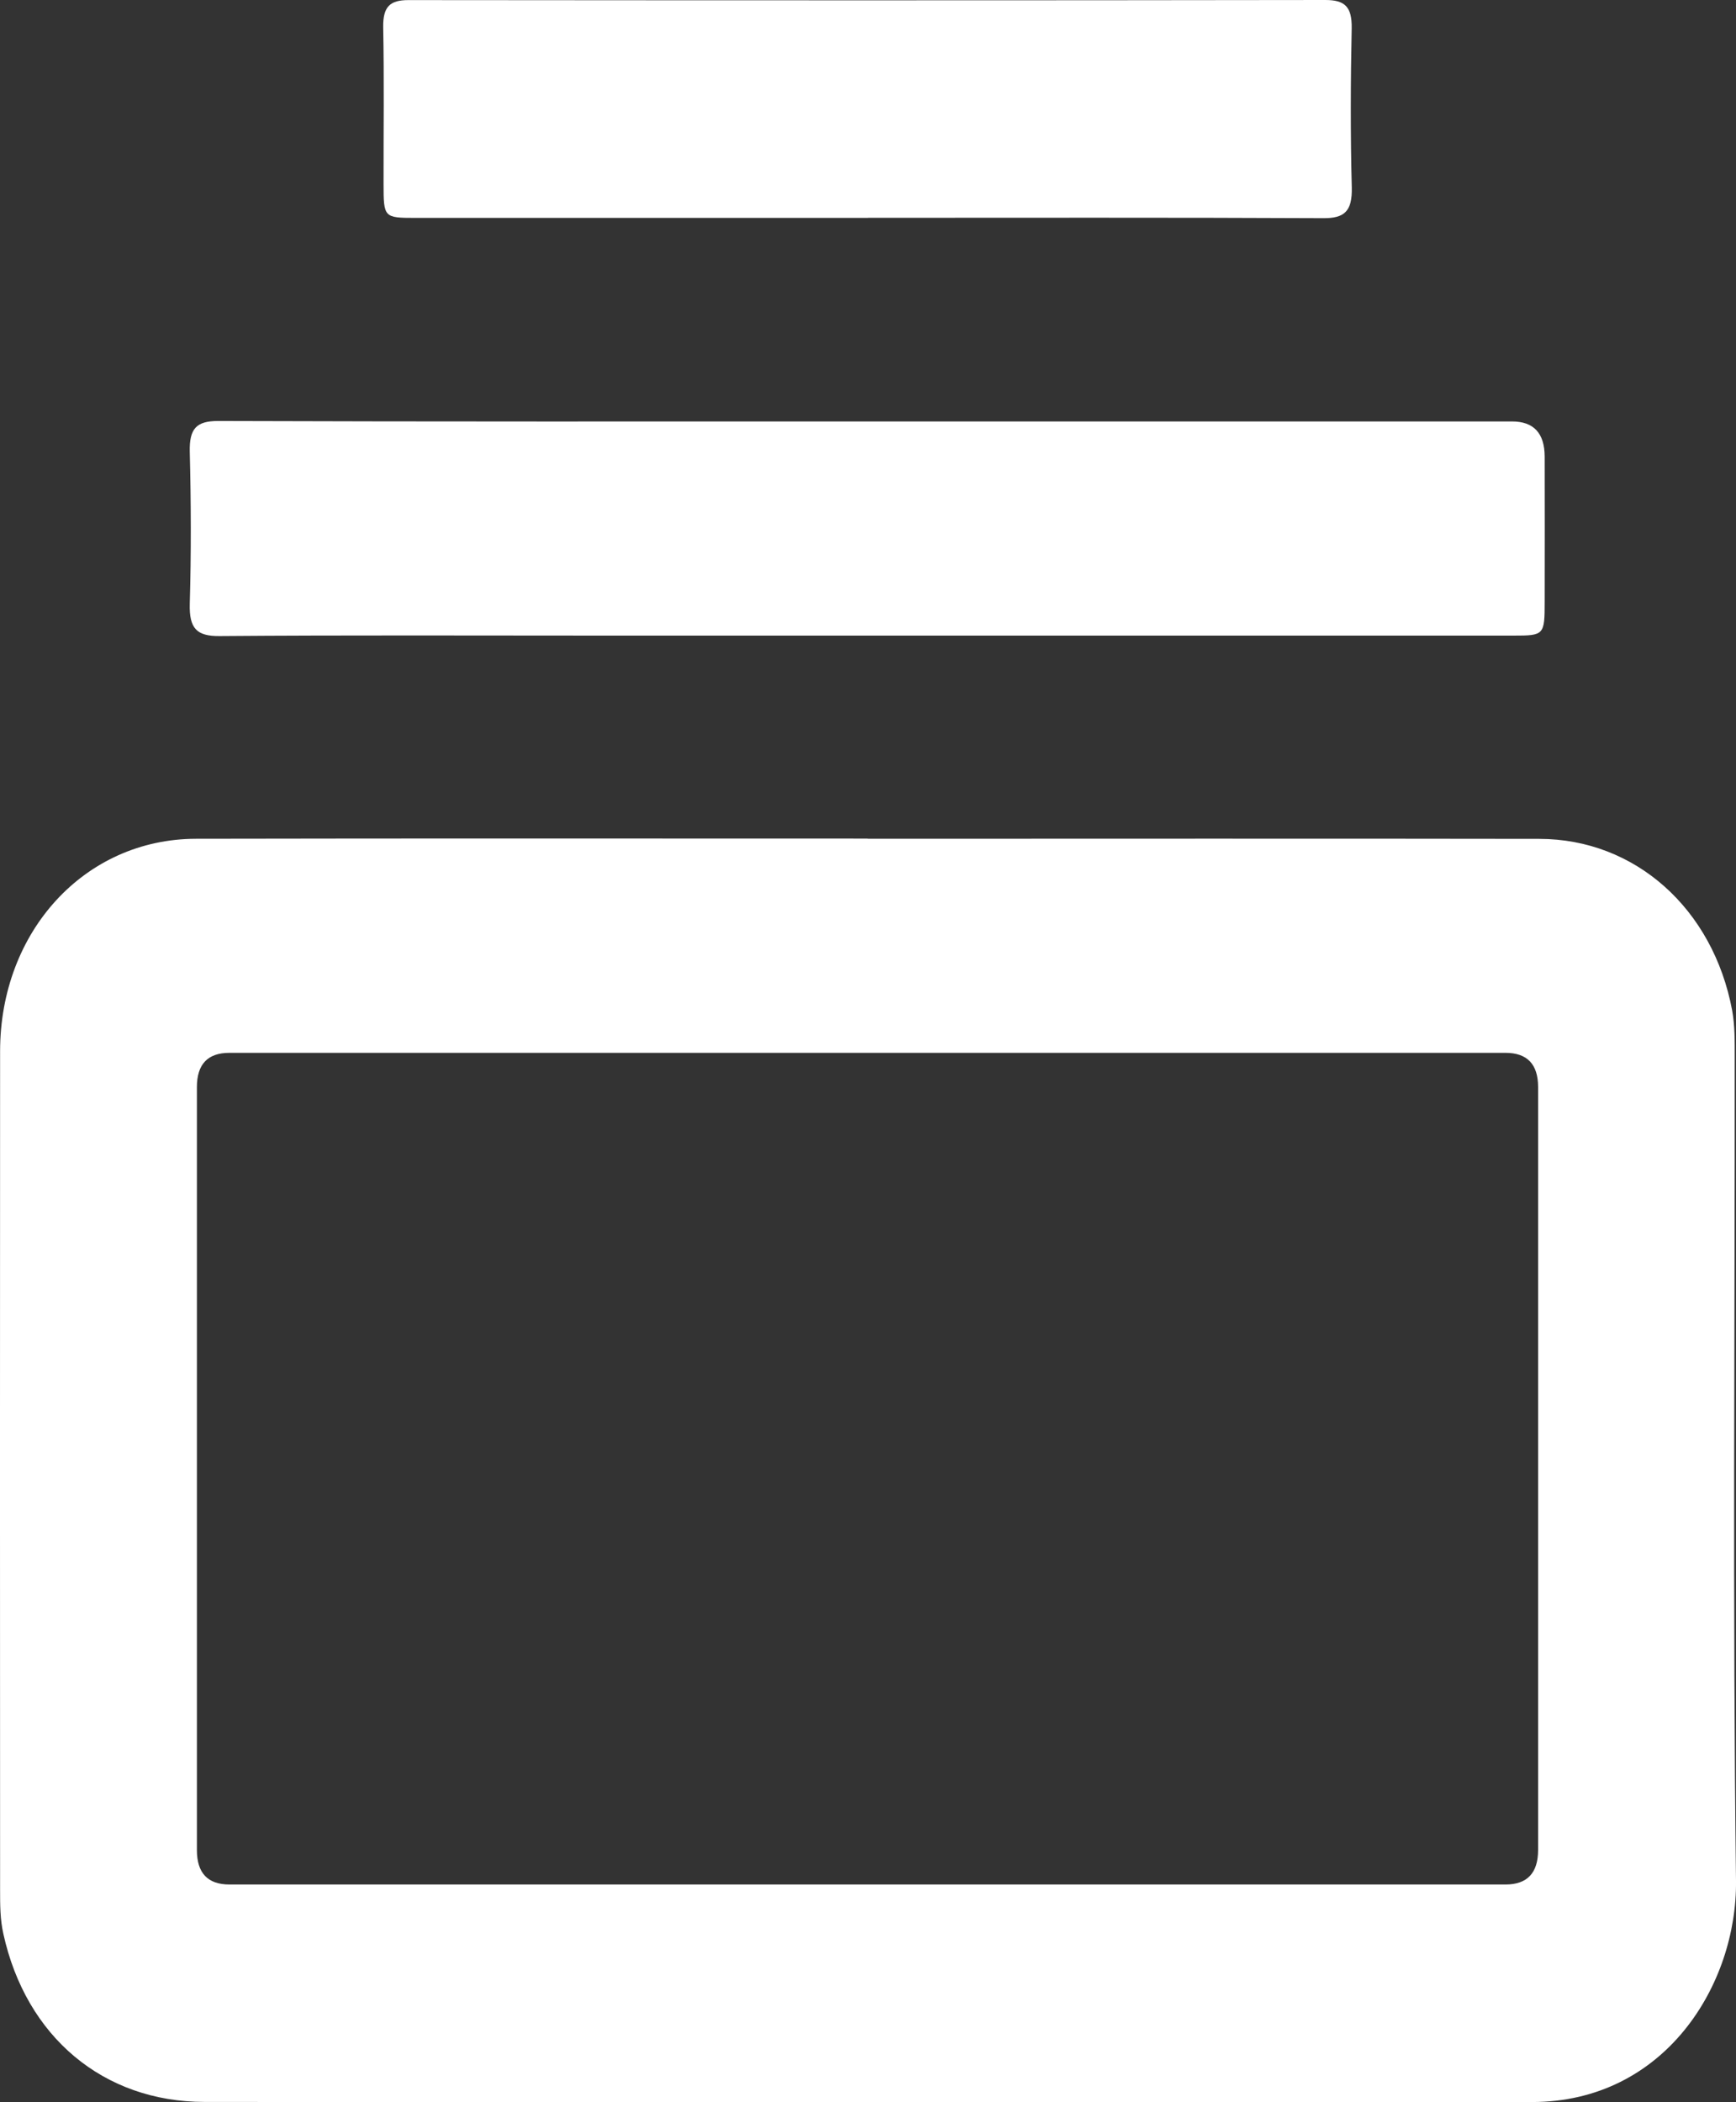 <?xml version="1.0" encoding="UTF-8"?> <svg xmlns="http://www.w3.org/2000/svg" fill="none" viewBox="0 0 19 23" height="23" width="19"><rect x="0" y="0" width="19" height="23" fill="#333333" stroke="none"/><g clip-path="url(#clip0_42_2)"><path fill="white" d="M9.496 9.177C11.947 9.177 14.397 9.174 16.848 9.178C17.896 9.179 18.75 9.942 18.958 11.055C18.988 11.22 18.986 11.393 18.986 11.562C18.988 14.567 18.963 17.573 19 20.577C19.013 21.712 18.222 22.997 16.769 22.998C15.1 22.999 13.43 22.998 11.761 22.998C8.587 22.998 5.413 23 2.239 22.997C1.129 22.996 0.285 22.283 0.037 21.159C0.001 21 0.001 20.84 0.001 20.68C4.43385e-05 17.621 -0.001 14.562 0.001 11.503C0.001 10.19 0.928 9.179 2.144 9.177C4.595 9.172 7.045 9.175 9.496 9.175L9.496 9.177ZM9.494 11.519C7.166 11.519 4.838 11.519 2.51 11.519C2.273 11.519 2.155 11.644 2.155 11.894C2.155 14.676 2.155 17.458 2.155 20.241C2.155 20.492 2.273 20.618 2.511 20.618C7.167 20.618 11.822 20.618 16.478 20.618C16.715 20.618 16.834 20.492 16.834 20.24C16.834 17.457 16.834 14.675 16.834 11.893C16.834 11.644 16.715 11.519 16.477 11.519C14.15 11.519 11.822 11.519 9.494 11.519L9.494 11.519Z"></path><path fill="white" d="M9.493 4.611C11.845 4.611 14.196 4.611 16.548 4.611C16.786 4.611 16.905 4.739 16.906 4.995C16.907 5.522 16.907 6.05 16.906 6.578C16.906 6.949 16.901 6.954 16.564 6.954C13.241 6.954 9.919 6.954 6.597 6.954C5.199 6.954 3.801 6.948 2.403 6.959C2.154 6.961 2.07 6.878 2.077 6.607C2.093 6.053 2.091 5.498 2.077 4.944C2.071 4.688 2.15 4.606 2.387 4.606C4.756 4.614 7.124 4.611 9.493 4.611Z"></path><path fill="white" d="M9.5 2.384C7.847 2.384 6.195 2.384 4.543 2.384C4.202 2.384 4.198 2.379 4.198 2.011C4.197 1.439 4.205 0.867 4.194 0.295C4.191 0.069 4.272 0.001 4.47 0.001C7.815 0.004 11.161 0.005 14.506 0C14.717 0 14.798 0.072 14.794 0.309C14.782 0.89 14.78 1.471 14.795 2.052C14.801 2.314 14.713 2.389 14.481 2.387C12.82 2.379 11.16 2.383 9.5 2.383L9.5 2.384Z"></path></g><defs><clipPath id="clip0_42_2"><rect fill="white" height="23" width="19"></rect></clipPath></defs></svg> 